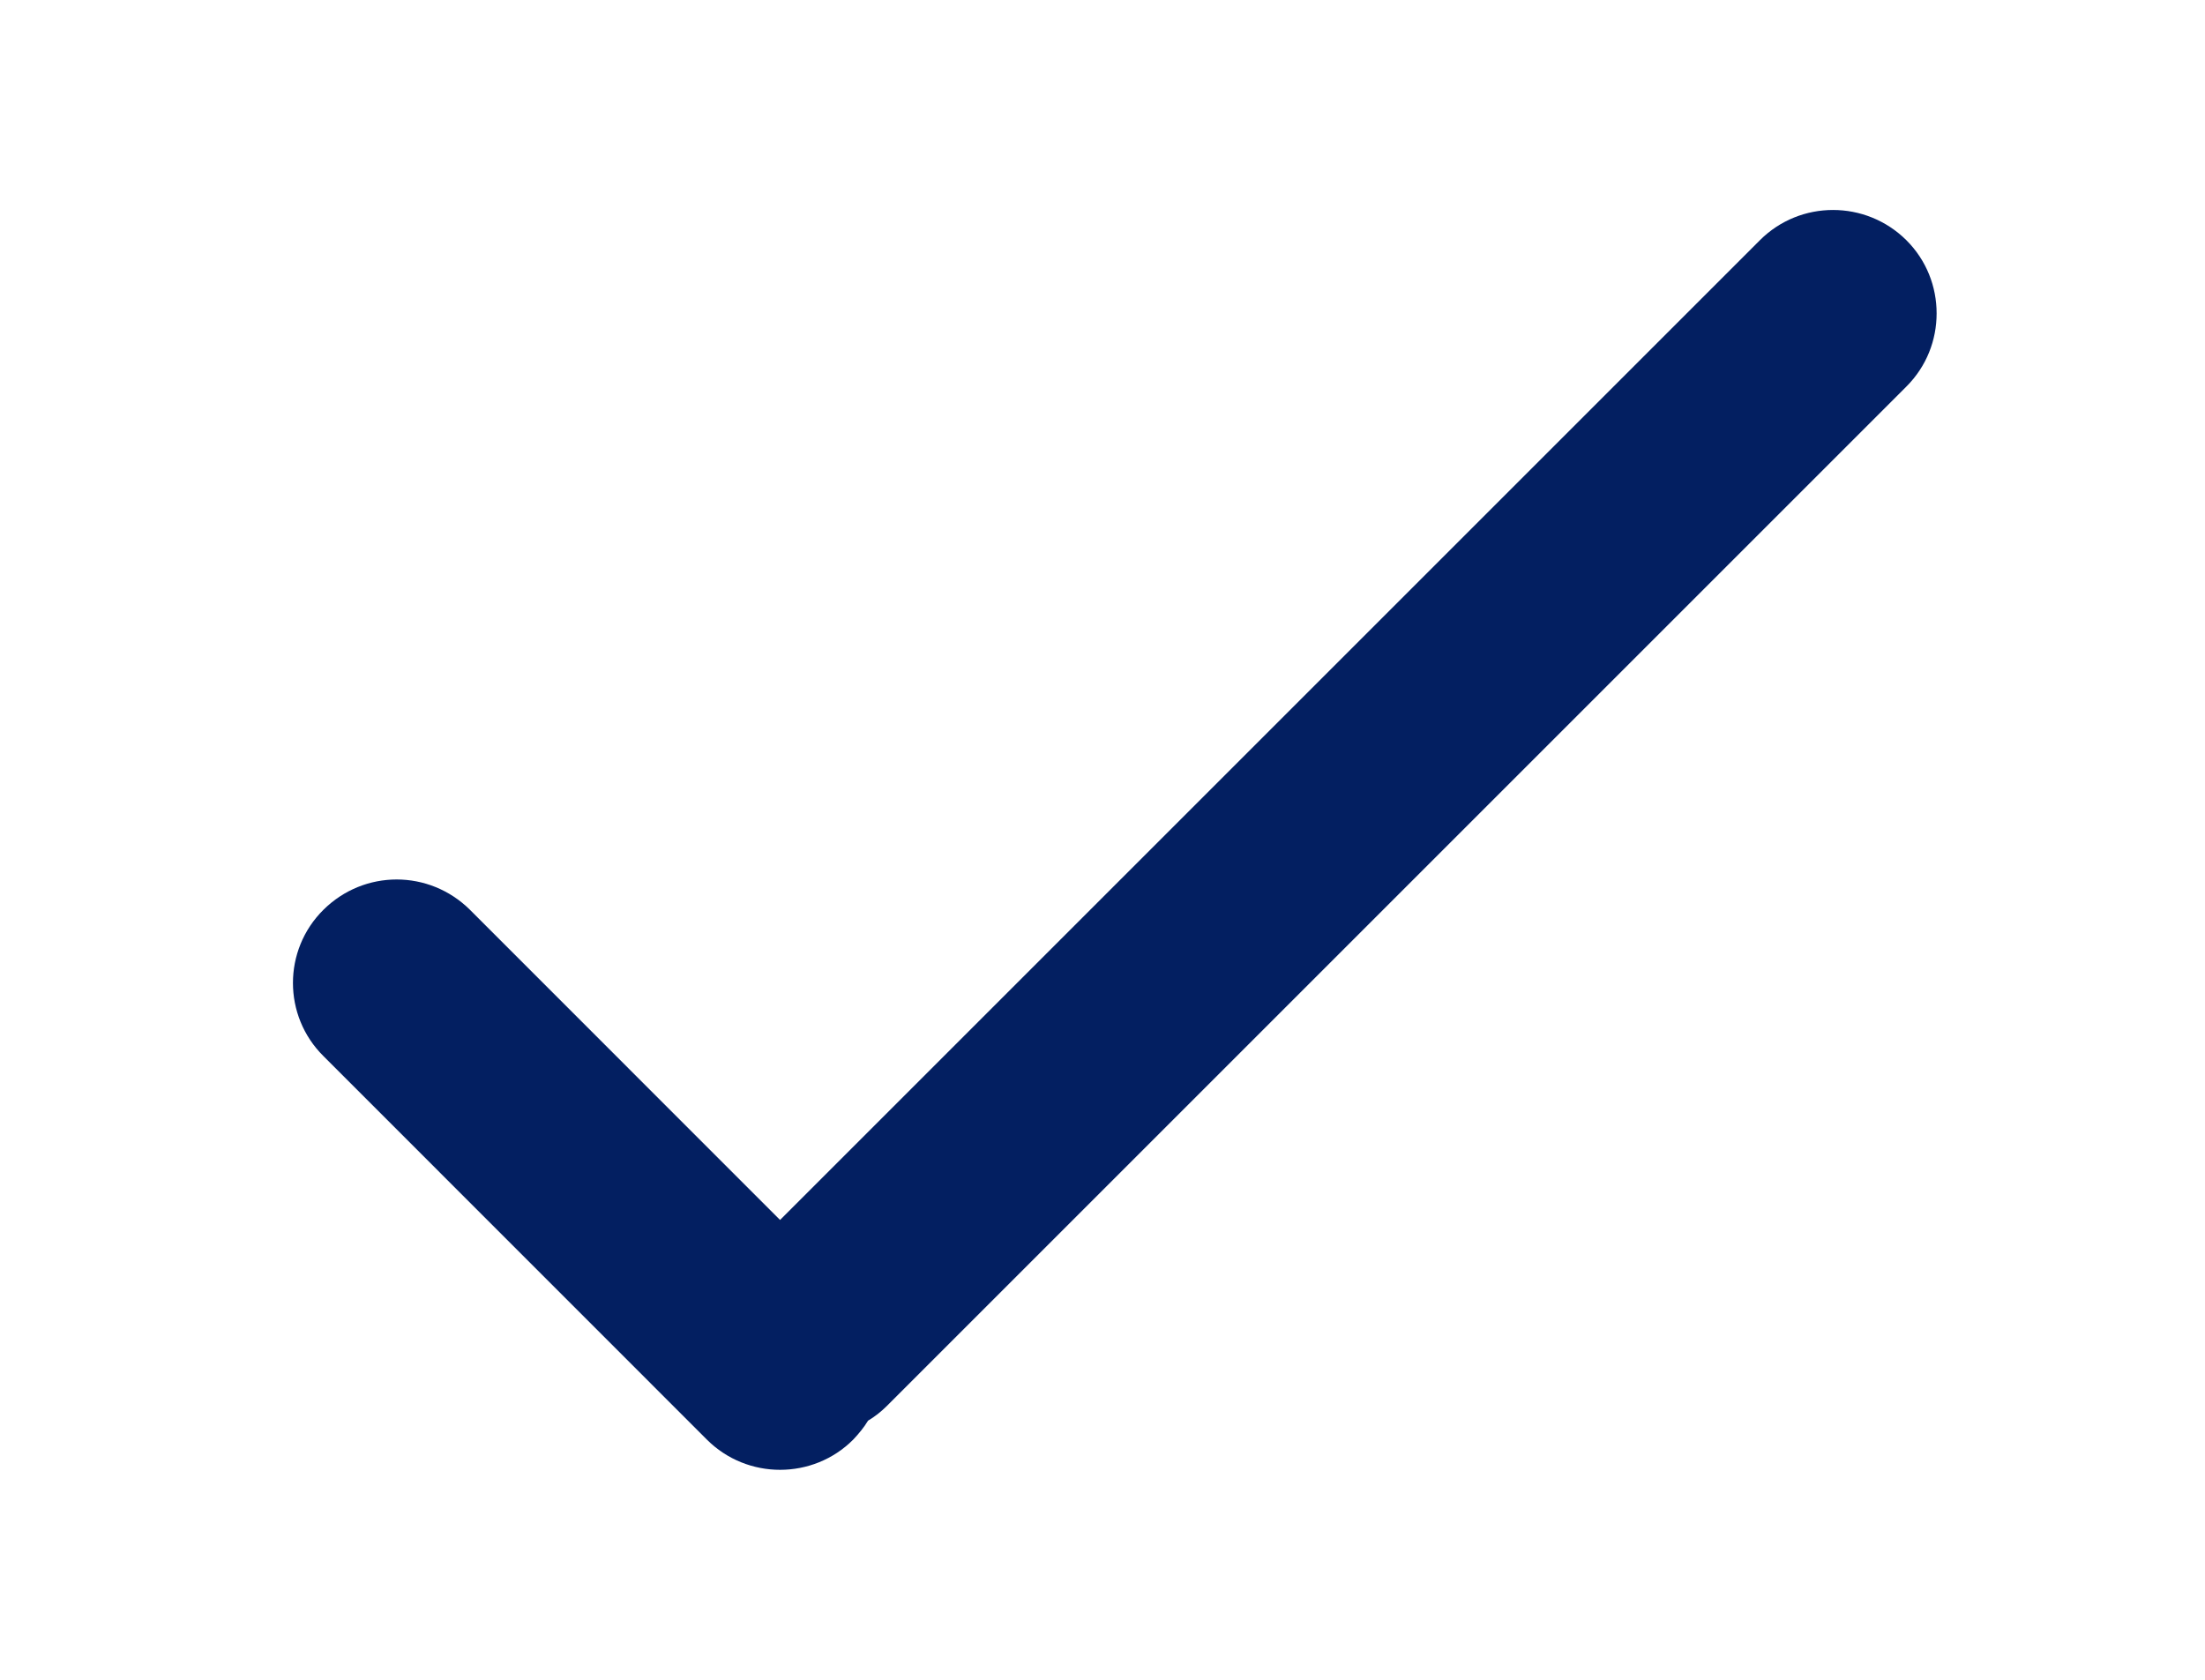 <svg xmlns="http://www.w3.org/2000/svg" fill="none" viewBox="0 0 21 16" height="16" width="21">
<path fill="#031F61" d="M18.444 2.985C18.444 3.238 18.349 3.489 18.156 3.682L8.446 13.392C8.392 13.446 8.331 13.494 8.267 13.532C8.229 13.595 8.18 13.655 8.126 13.712C7.935 13.904 7.682 14 7.429 14C7.177 14 6.924 13.904 6.732 13.712L3.081 10.06C2.693 9.676 2.693 9.049 3.081 8.665C3.274 8.474 3.525 8.377 3.778 8.377C4.03 8.377 4.282 8.474 4.475 8.665L7.429 11.62L16.761 2.288C17.145 1.904 17.769 1.904 18.156 2.288C18.349 2.481 18.444 2.732 18.444 2.985Z"></path>
</svg>
